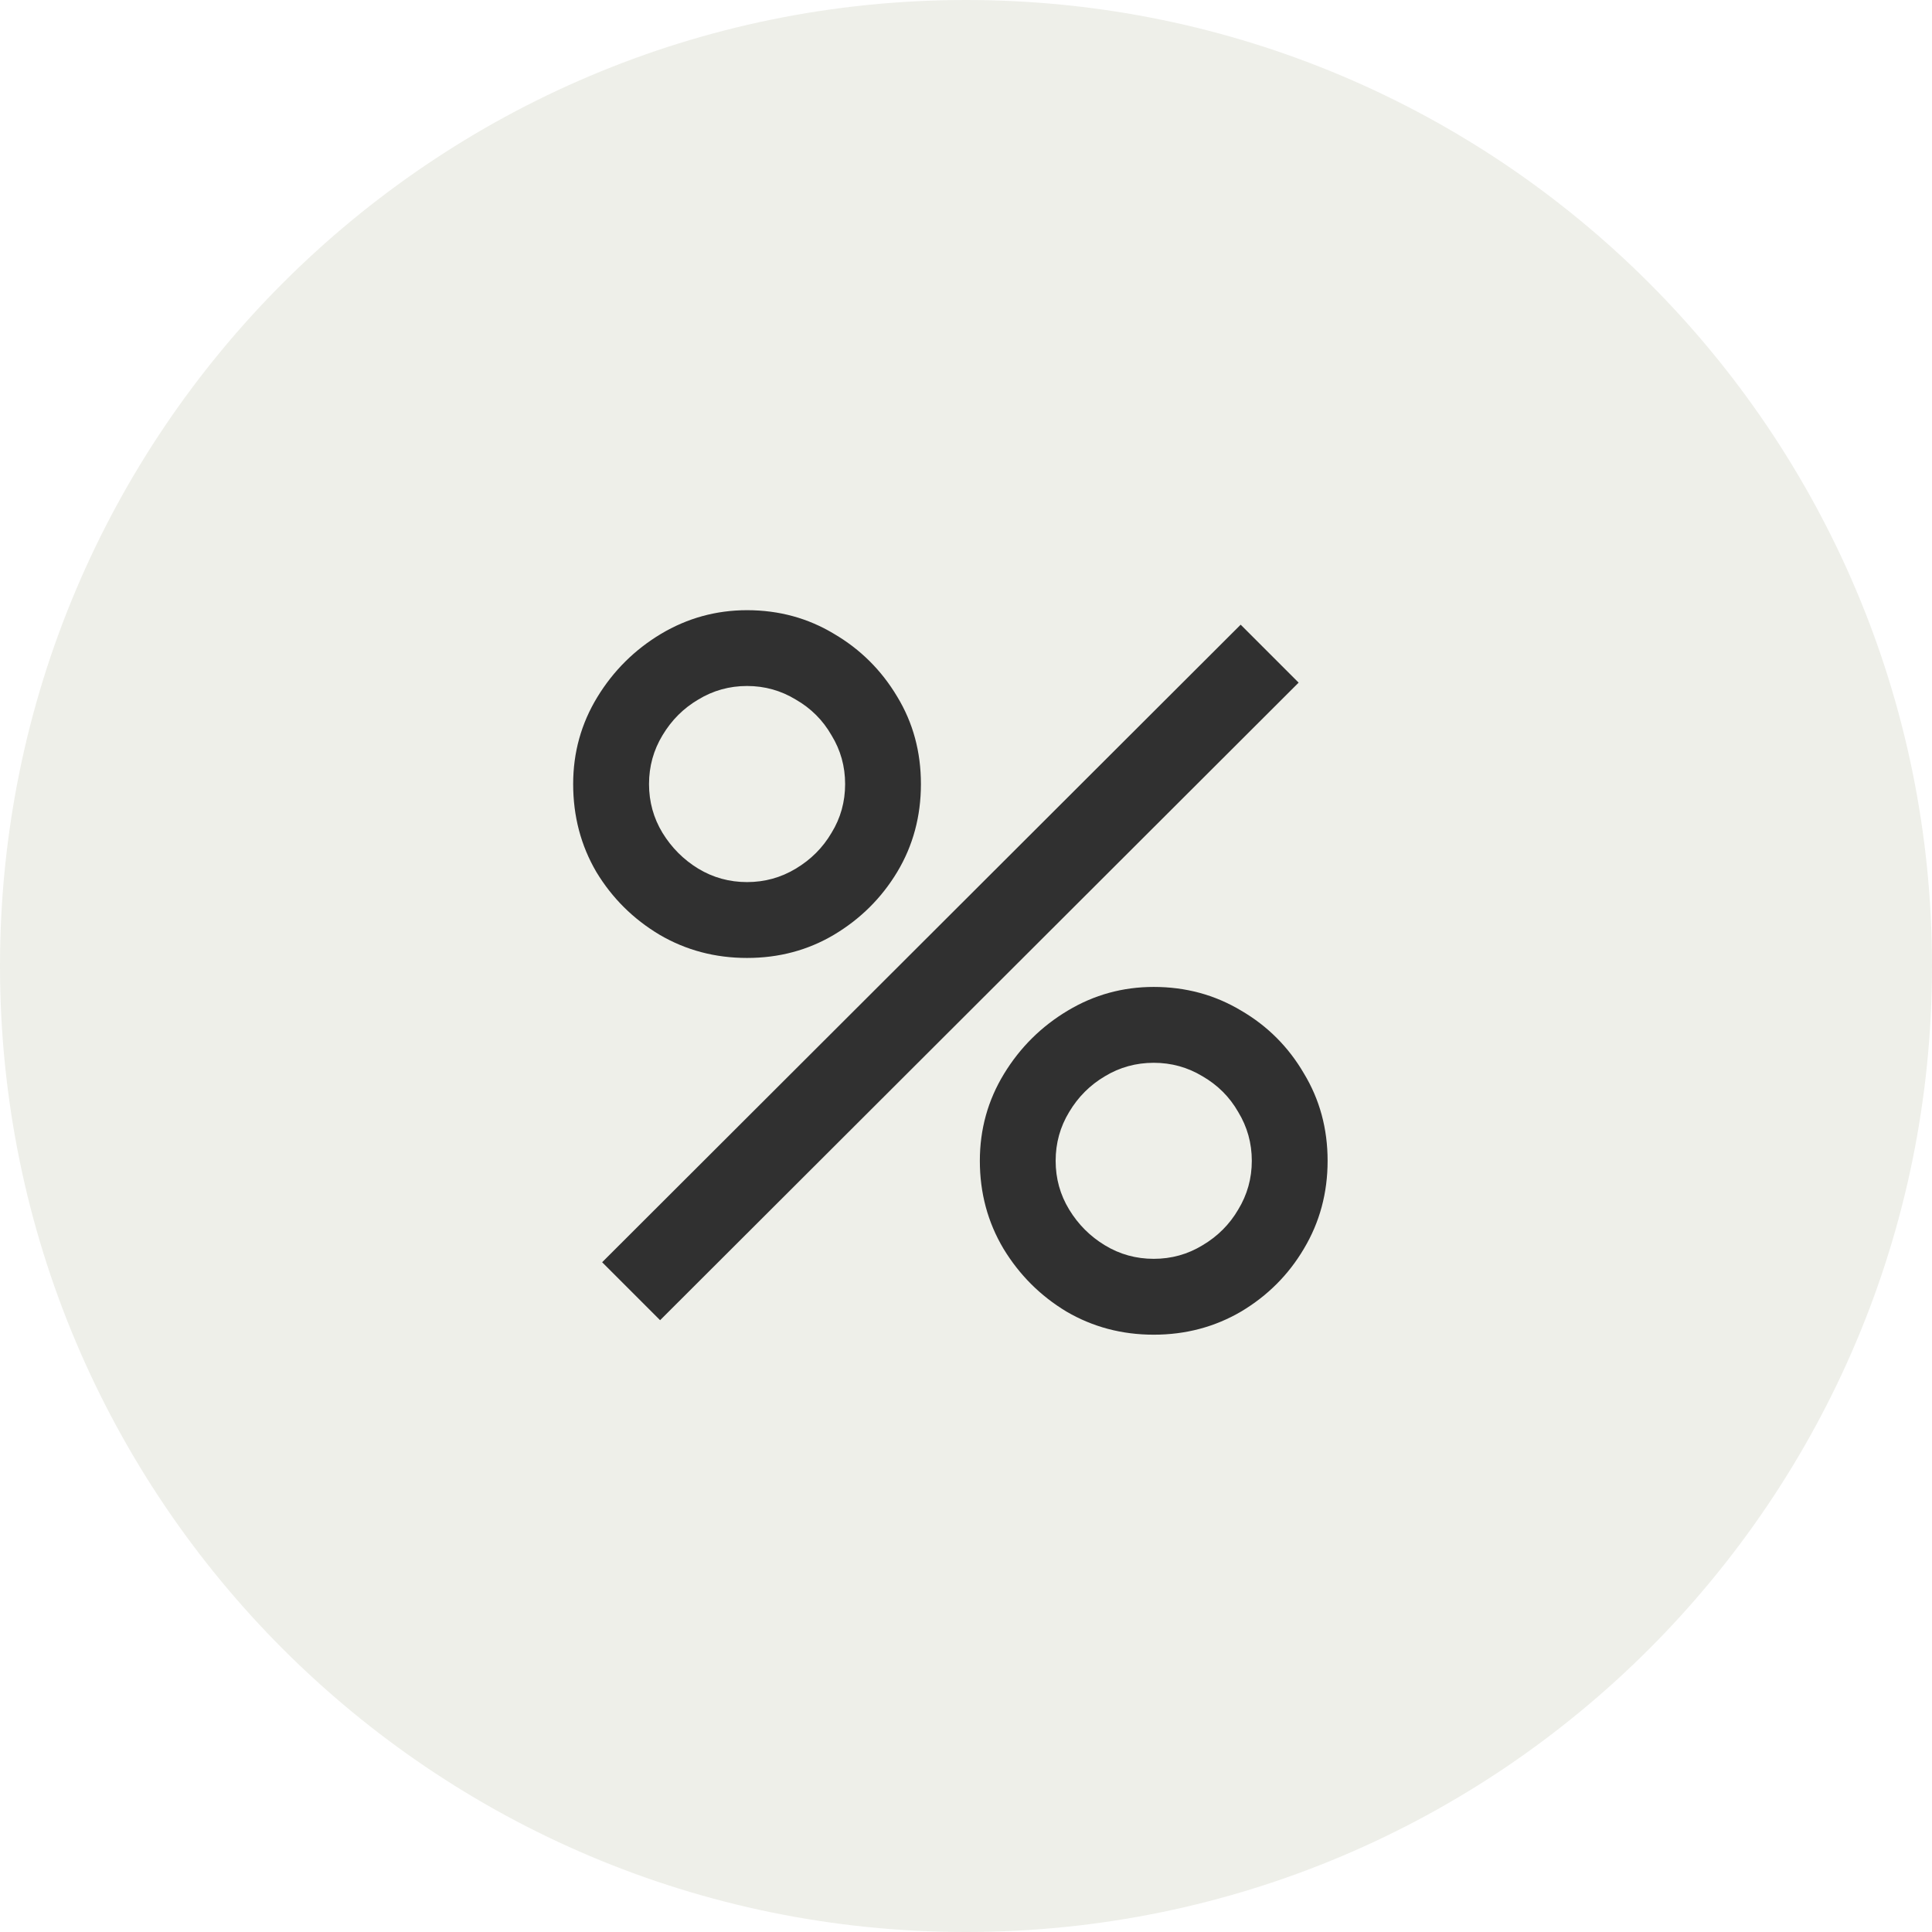 <svg xmlns="http://www.w3.org/2000/svg" fill="none" viewBox="0 0 30 30" height="30" width="30">
<path fill-opacity="0.1" fill="#546223" d="M0 15C0 6.716 6.716 0 15 0C23.284 0 30 6.716 30 15C30 23.284 23.284 30 15 30C6.716 30 0 23.284 0 15Z"></path>
<path fill="#303030" d="M10.25 20.5L9.35 19.6L19.265 9.7L20.165 10.6L10.25 20.5ZM17.915 20.725C17.42 20.725 16.968 20.605 16.558 20.365C16.152 20.12 15.828 19.795 15.582 19.39C15.338 18.98 15.215 18.525 15.215 18.025C15.215 17.535 15.34 17.085 15.59 16.675C15.84 16.265 16.17 15.938 16.58 15.693C16.99 15.447 17.435 15.325 17.915 15.325C18.41 15.325 18.863 15.447 19.273 15.693C19.683 15.932 20.008 16.258 20.247 16.668C20.492 17.073 20.615 17.525 20.615 18.025C20.615 18.525 20.492 18.98 20.247 19.39C20.008 19.795 19.683 20.12 19.273 20.365C18.863 20.605 18.41 20.725 17.915 20.725ZM17.915 19.547C18.19 19.547 18.442 19.477 18.672 19.337C18.907 19.198 19.093 19.012 19.227 18.782C19.367 18.552 19.438 18.3 19.438 18.025C19.438 17.75 19.367 17.497 19.227 17.267C19.093 17.032 18.907 16.848 18.672 16.712C18.442 16.573 18.19 16.503 17.915 16.503C17.64 16.503 17.387 16.573 17.157 16.712C16.927 16.848 16.742 17.032 16.602 17.267C16.462 17.497 16.392 17.75 16.392 18.025C16.392 18.3 16.462 18.552 16.602 18.782C16.742 19.012 16.927 19.198 17.157 19.337C17.387 19.477 17.64 19.547 17.915 19.547ZM11.6 14.875C11.105 14.875 10.652 14.755 10.242 14.515C9.832 14.27 9.505 13.945 9.26 13.54C9.02 13.13 8.9 12.675 8.9 12.175C8.9 11.685 9.025 11.235 9.275 10.825C9.525 10.415 9.855 10.088 10.265 9.842C10.675 9.598 11.12 9.475 11.6 9.475C12.095 9.475 12.545 9.598 12.95 9.842C13.36 10.082 13.688 10.408 13.932 10.818C14.178 11.223 14.3 11.675 14.3 12.175C14.3 12.675 14.178 13.13 13.932 13.54C13.688 13.945 13.36 14.27 12.95 14.515C12.545 14.755 12.095 14.875 11.6 14.875ZM11.6 13.697C11.875 13.697 12.127 13.627 12.357 13.488C12.592 13.348 12.777 13.162 12.912 12.932C13.053 12.703 13.123 12.45 13.123 12.175C13.123 11.9 13.053 11.648 12.912 11.418C12.777 11.182 12.592 10.998 12.357 10.863C12.127 10.723 11.875 10.652 11.6 10.652C11.325 10.652 11.072 10.723 10.842 10.863C10.613 10.998 10.428 11.182 10.287 11.418C10.148 11.648 10.078 11.9 10.078 12.175C10.078 12.45 10.148 12.703 10.287 12.932C10.428 13.162 10.613 13.348 10.842 13.488C11.072 13.627 11.325 13.697 11.6 13.697Z"></path>
</svg>
